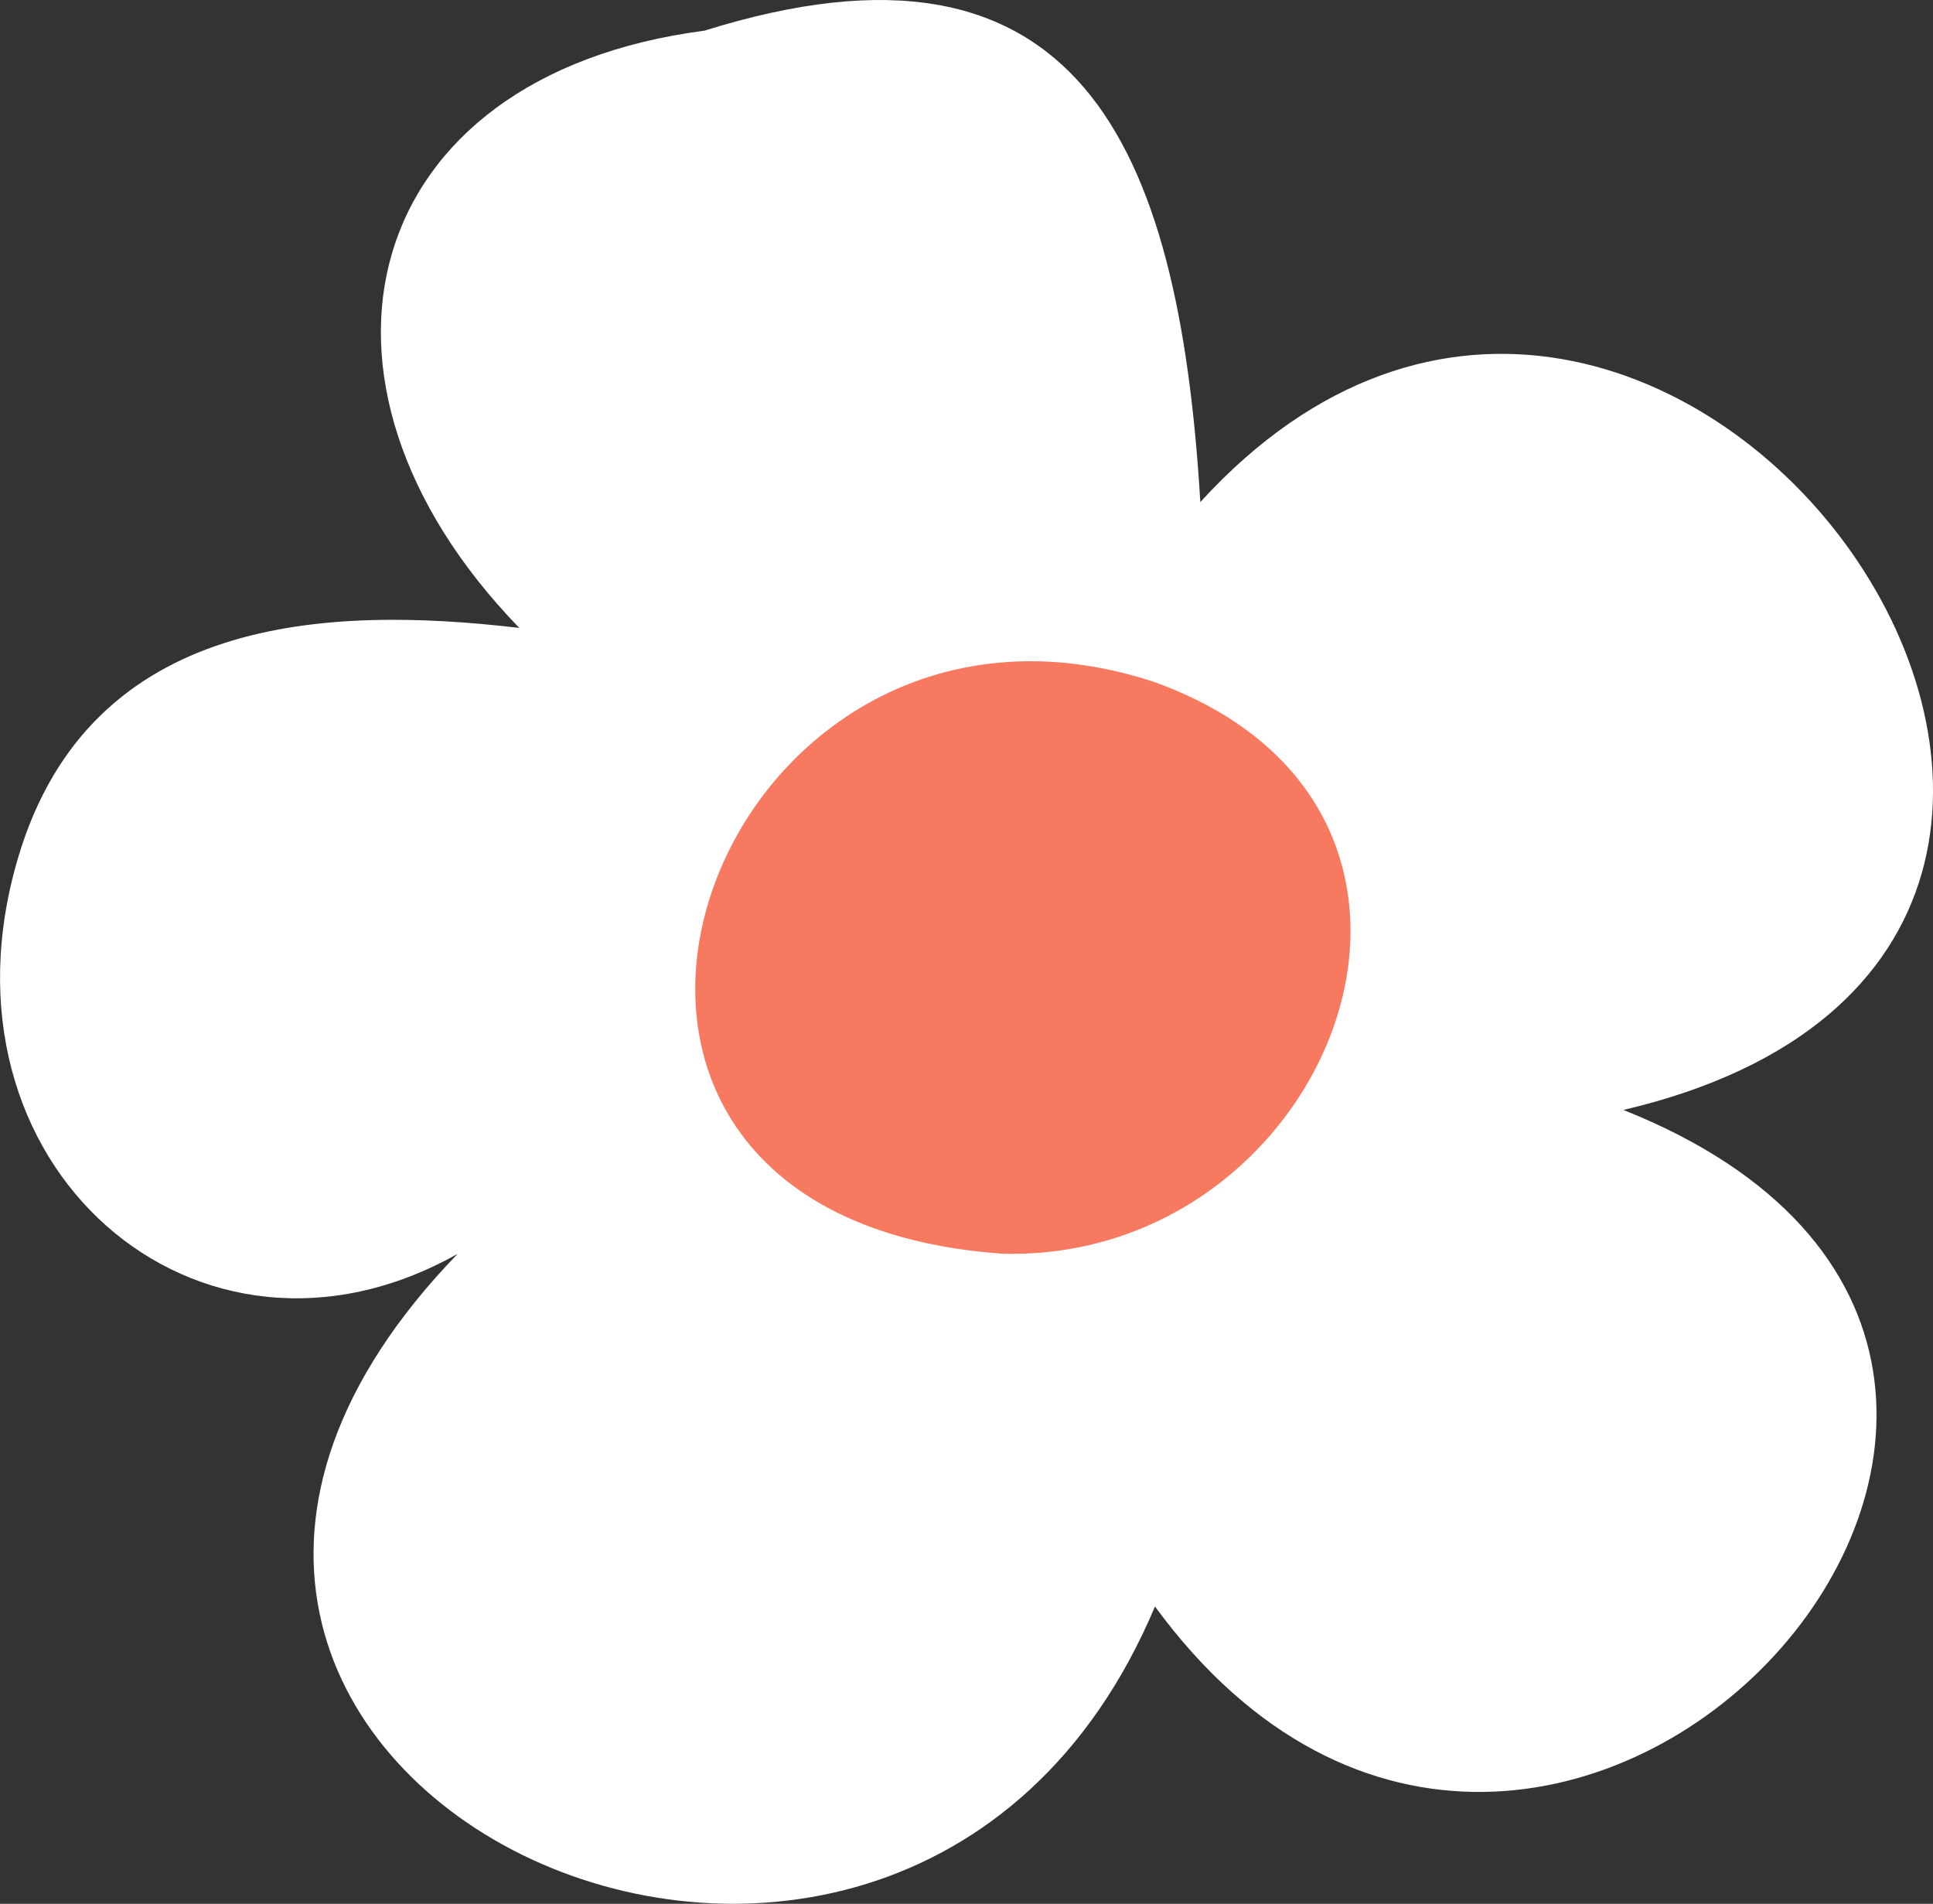 <svg xmlns="http://www.w3.org/2000/svg" width="34.907" height="34.373"><rect width="100%" height="100%" fill="#333333" stroke="none"/><g id="icon" transform="translate(-571 -2145.564)"><path id="パス_187" data-name="パス 187" d="M.334 15.462c-1.671 5.569 3.246 9.814 7.93 7.176-9.014 9.32 7.915 17.488 12.593 6.367 7.136 9.738 19.892-4.412 8.459-8.965 12.807-3.005.742-20.158-7.64-10.975-.389-6.51-2.231-10.612-8.956-8.511-6.235.811-7.69 6.3-3.342 10.783-3.464-.407-7.736-.237-9.044 4.125" transform="translate(571 2145.564)" fill="#fff"/><path id="パス_188" data-name="パス 188" d="M23.044 14.4c-8.055-2.665-12.458 9.632-2.753 10.319 5.945.166 9.208-7.983 2.753-10.319" transform="translate(568.808 2143.48)" fill="#f67960"/></g></svg>